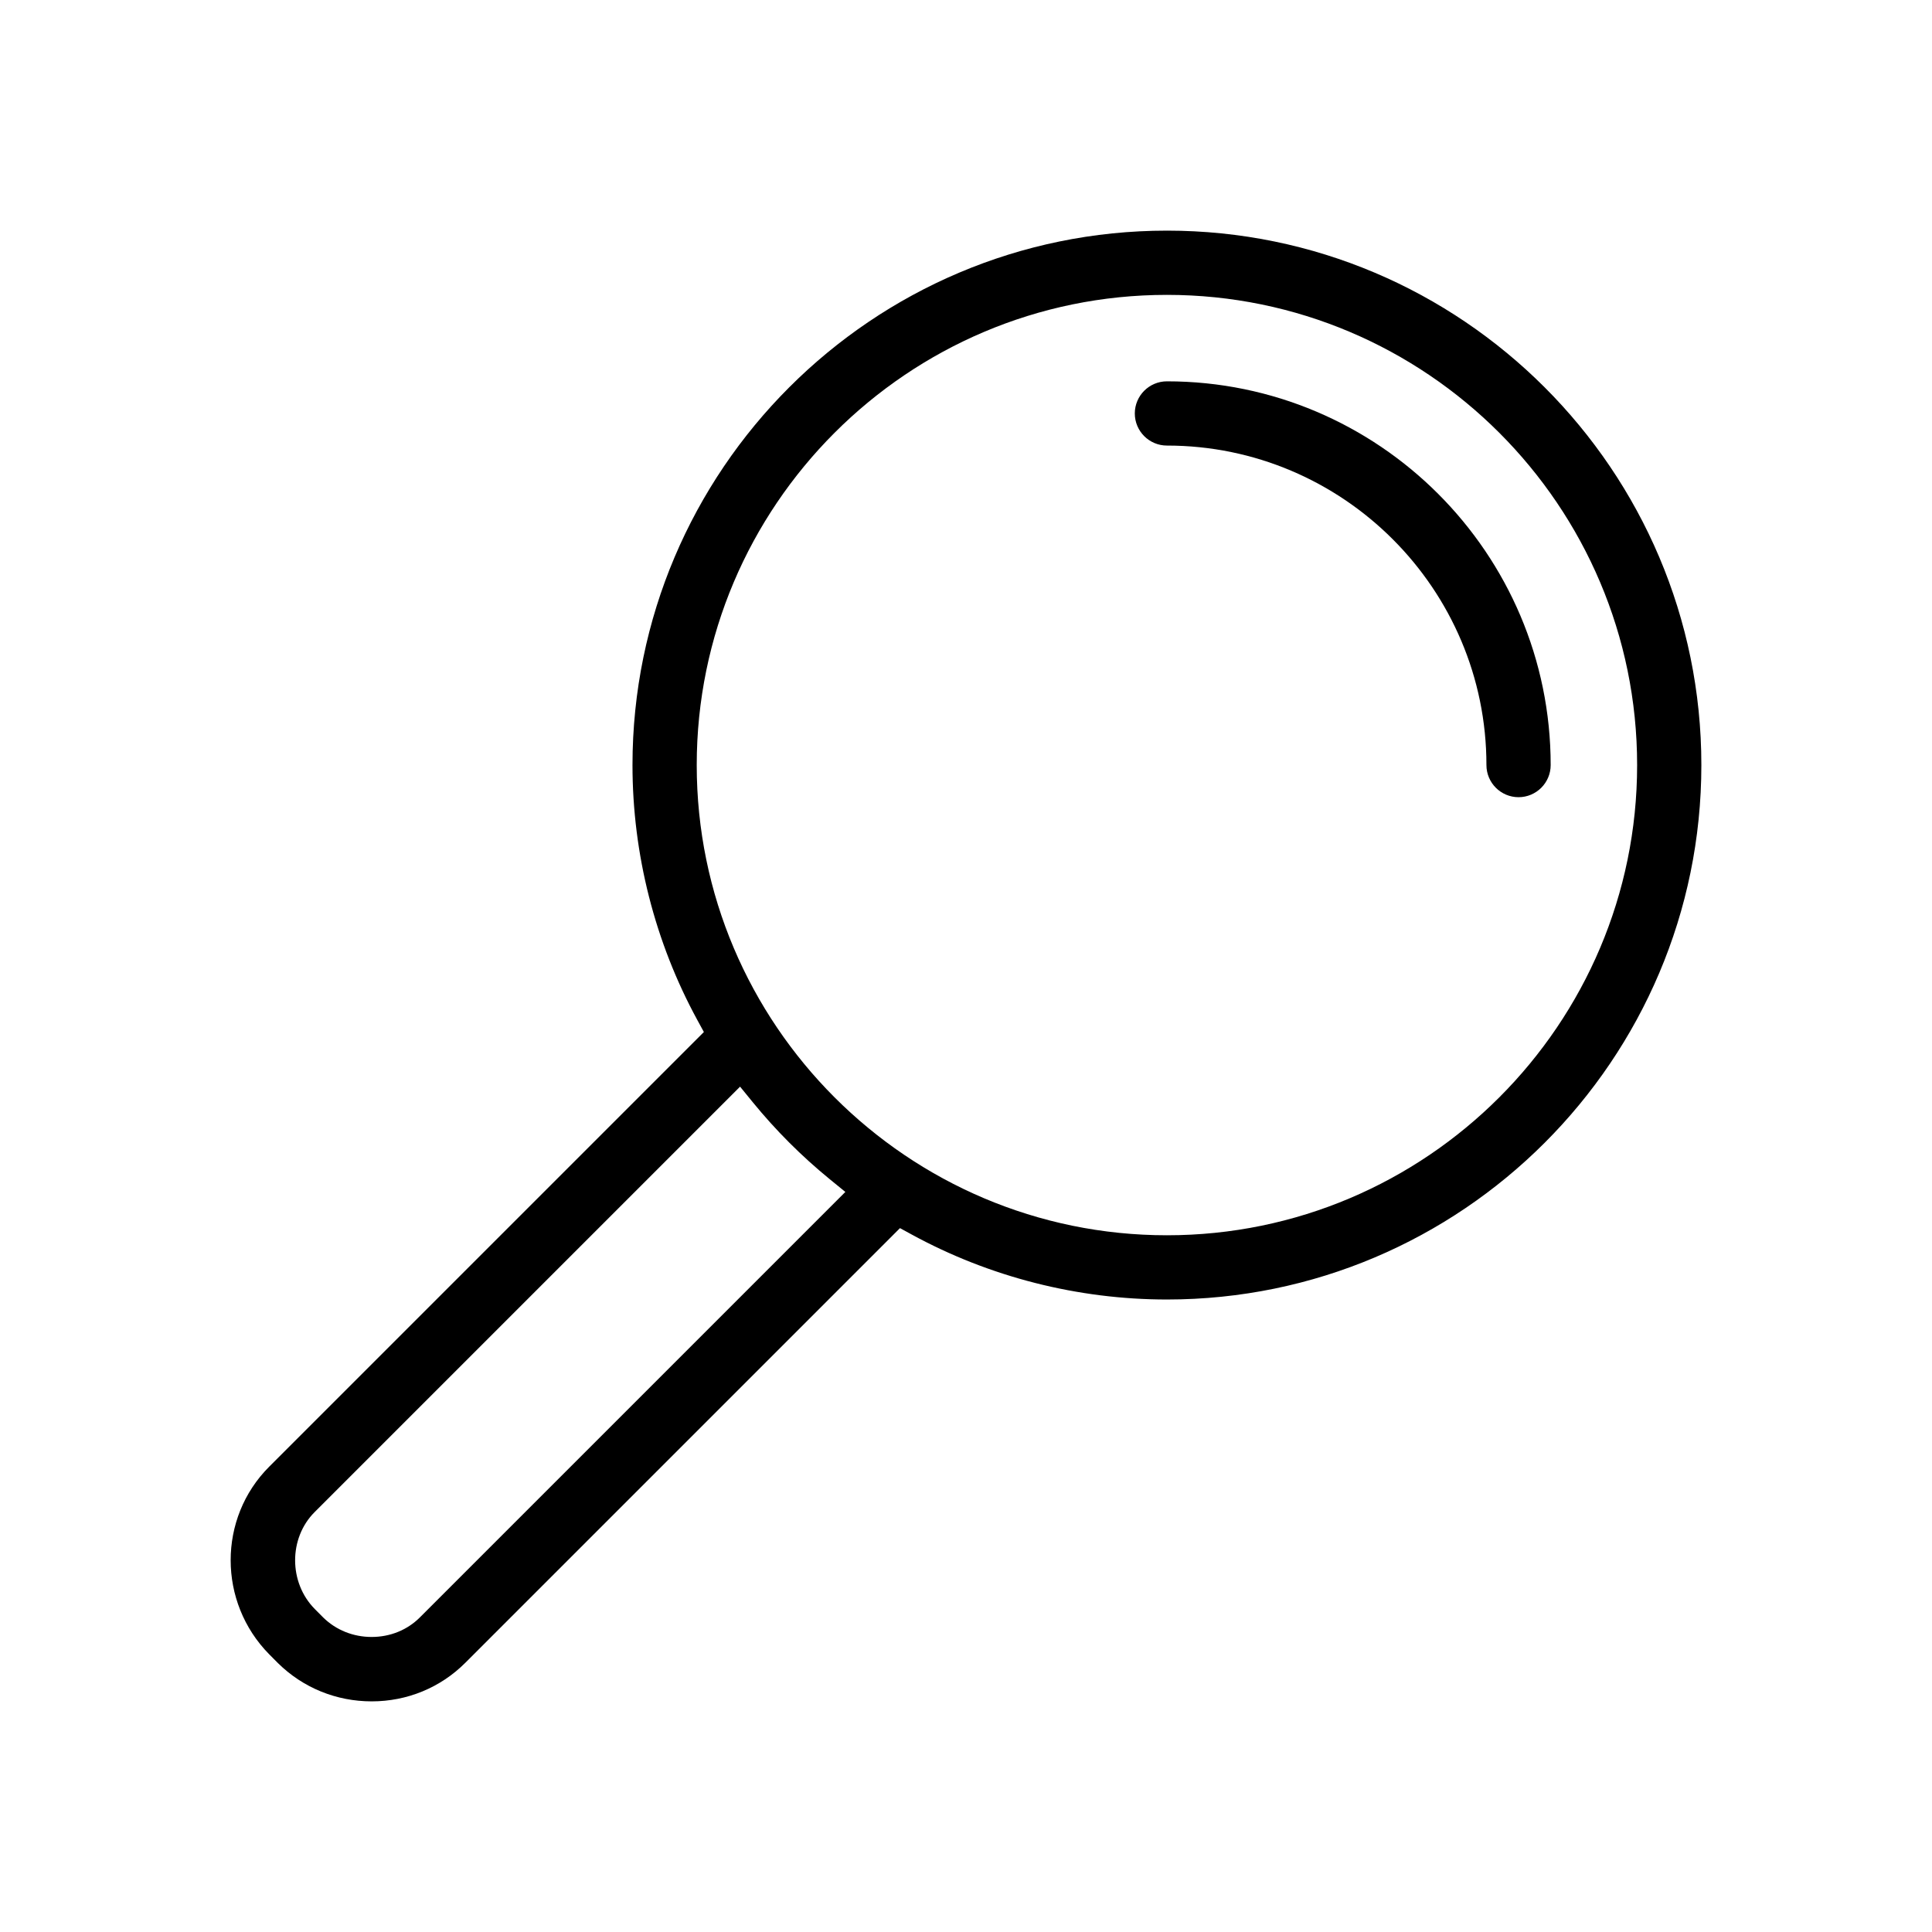 <?xml version="1.0" encoding="UTF-8"?>
<svg xmlns="http://www.w3.org/2000/svg" xmlns:i="http://ns.adobe.com/AdobeIllustrator/10.0/" id="Layer_1" version="1.1" viewBox="0 0 600 600">
  <g id="_x34_0_search">
    <g>
      <path d="M362.4,71.625c-91.52,0-165.976,74.456-165.976,165.975,0,27.643,6.97,55.032,20.154,79.207l2.016,3.695-134.998,134.998c-15.958,15.958-15.947,42.101.025,58.276l2.701,2.717c7.767,7.66,18.107,11.882,29.113,11.882s21.344-4.252,29.063-11.972l134.998-134.998,3.695,2.016c24.174,13.185,51.563,20.153,79.207,20.153,91.519,0,165.975-74.456,165.975-165.975s-74.456-165.975-165.975-165.975ZM115.42,508.373c-5.728,0-11.065-2.144-15.031-6.037l-2.624-2.638c-8.121-8.207-8.153-21.985-.071-30.089l132.141-132.141,3.935,4.822c7.135,8.747,15.189,16.802,23.939,23.94l4.822,3.935-132.134,132.134c-3.908,3.916-9.228,6.073-14.977,6.073ZM362.4,383.625c-80.519,0-146.025-65.507-146.025-146.025s65.507-146.025,146.025-146.025,146.024,65.506,146.024,146.025-65.506,146.025-146.024,146.025Z"></path>
      <path d="M362.4,118.425c-5.501,0-9.976,4.475-9.976,9.975s4.475,9.975,9.976,9.975c54.713,0,99.225,44.512,99.225,99.225,0,5.5,4.475,9.975,9.975,9.975s9.976-4.475,9.976-9.975c0-65.713-53.462-119.175-119.175-119.175Z"></path>
    </g>
  </g>
</svg>
